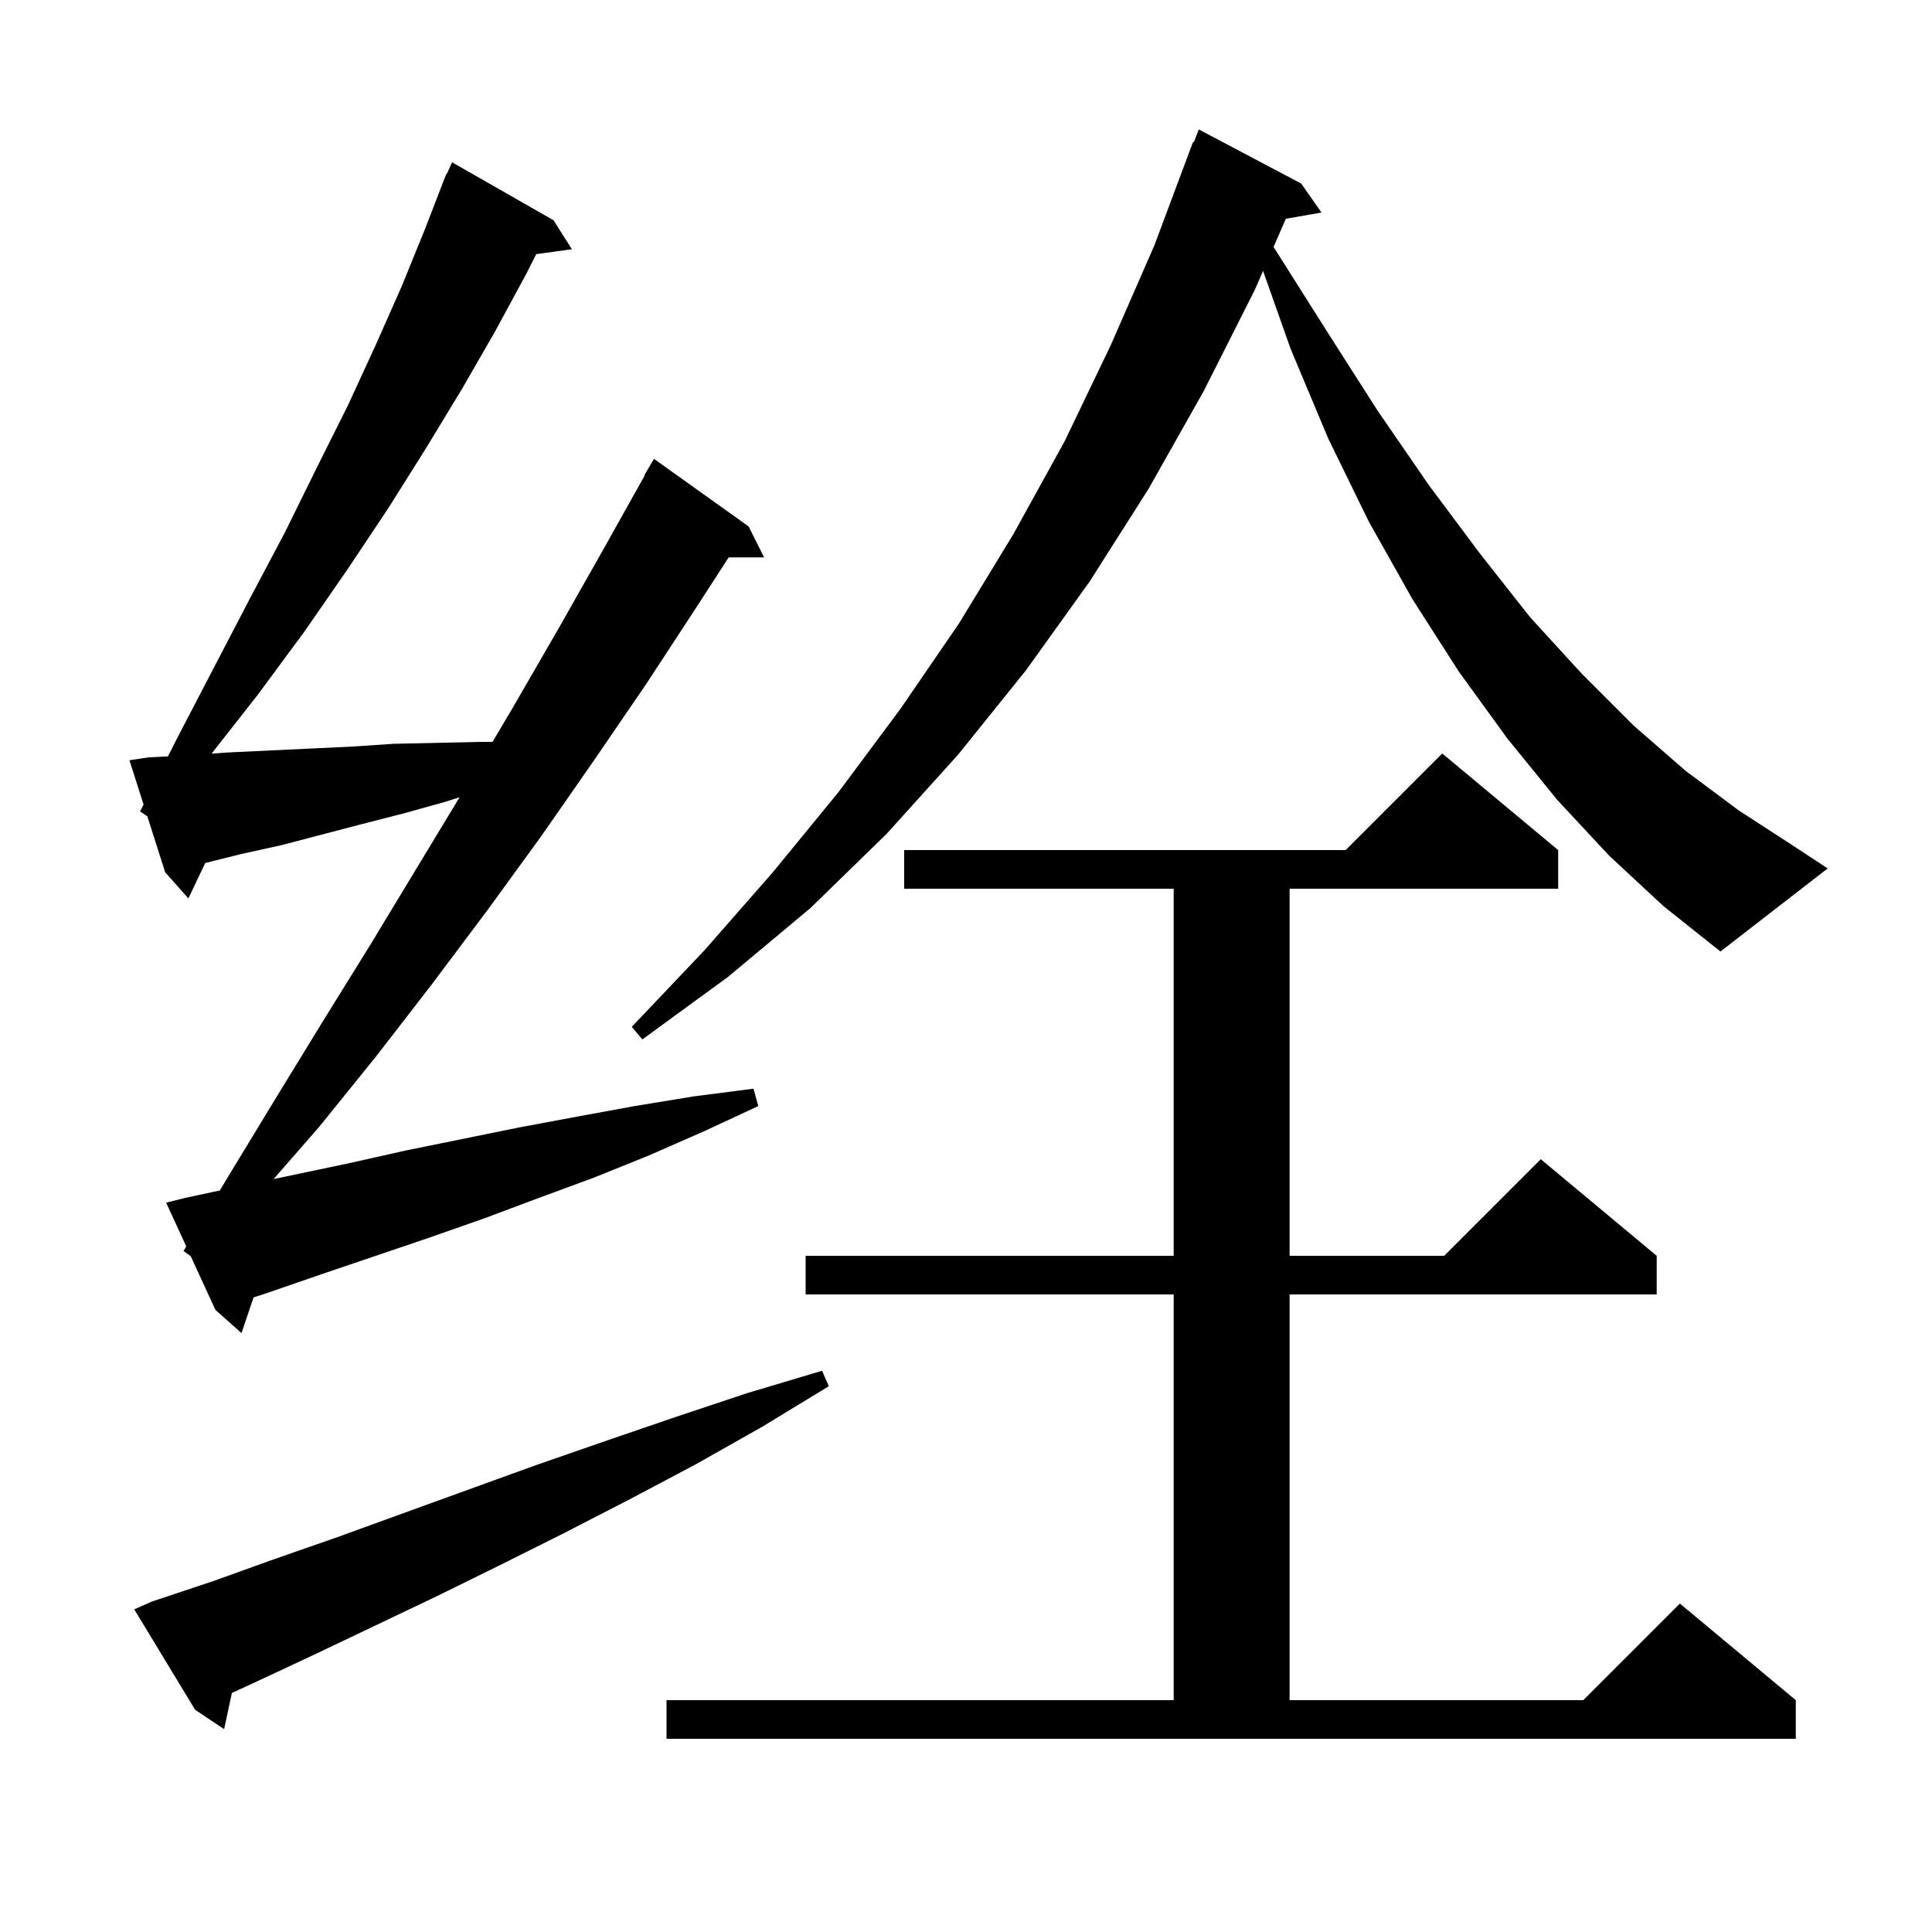<svg xmlns="http://www.w3.org/2000/svg" xmlns:xlink="http://www.w3.org/1999/xlink" version="1.1" baseProfile="full" viewBox="0 0 200 200" width="200" height="200"><g fill="currentColor"><path d="M 69.0 176.0 L 121.5 176.0 L 121.5 134.0 L 83.4 134.0 L 83.4 130.0 L 121.5 130.0 L 121.5 92.0 L 93.6 92.0 L 93.6 88.0 L 139.3 88.0 L 149.3 78.0 L 161.3 88.0 L 161.3 92.0 L 133.5 92.0 L 133.5 130.0 L 149.5 130.0 L 159.5 120.0 L 171.5 130.0 L 171.5 134.0 L 133.5 134.0 L 133.5 176.0 L 163.9 176.0 L 173.9 166.0 L 185.9 176.0 L 185.9 180.0 L 69.0 180.0 Z M 15.7 165.8 L 22.0 163.7 L 28.4 161.4 L 35.0 159.1 L 41.6 156.7 L 55.4 151.7 L 62.6 149.2 L 69.9 146.7 L 77.4 144.2 L 85.1 141.9 L 85.8 143.5 L 78.9 147.7 L 72.0 151.6 L 65.2 155.2 L 58.4 158.7 L 51.8 162.0 L 45.3 165.2 L 38.8 168.3 L 32.5 171.3 L 26.3 174.2 L 24.003 175.255 L 23.2 179.0 L 20.2 177.0 L 13.9 166.6 Z M 19.0 129.5 L 19.282 129.031 L 17.2 124.5 L 19.2 124.0 L 22.757 123.238 L 23.8 121.5 L 28.6 113.6 L 33.5 105.6 L 38.4 97.7 L 47.577 82.53 L 46.1 83.0 L 41.8 84.2 L 37.5 85.3 L 29.1 87.5 L 25.0 88.4 L 21.246 89.338 L 19.5 93.0 L 17.1 90.3 L 15.25 84.5 L 14.5 84.0 L 14.862 83.285 L 13.4 78.7 L 15.4 78.4 L 17.387 78.301 L 18.4 76.3 L 22.2 69.0 L 25.9 61.9 L 29.5 55.1 L 32.8 48.4 L 36.0 42.0 L 38.9 35.7 L 41.6 29.6 L 44.0 23.7 L 45.812 19.004 L 45.8 19.0 L 45.893 18.795 L 46.2 18.0 L 46.246 18.02 L 46.8 16.8 L 57.3 22.8 L 59.2 25.8 L 55.515 26.308 L 54.4 28.5 L 51.2 34.4 L 47.8 40.3 L 44.1 46.4 L 40.2 52.6 L 36.0 58.9 L 31.5 65.4 L 26.7 71.9 L 21.9 78.017 L 23.5 77.9 L 31.9 77.5 L 36.2 77.3 L 40.7 77.0 L 49.7 76.8 L 50.985 76.8 L 53.0 73.4 L 57.8 65.1 L 62.5 56.8 L 66.741 49.22 L 66.7 49.2 L 67.7 47.5 L 77.5 54.5 L 79.1 57.7 L 75.432 57.7 L 72.2 62.7 L 66.9 70.8 L 61.5 78.7 L 56.0 86.6 L 50.4 94.3 L 44.7 101.9 L 38.9 109.4 L 33.0 116.7 L 28.32 122.059 L 36.2 120.4 L 42.0 119.1 L 53.8 116.7 L 59.7 115.6 L 65.7 114.5 L 71.8 113.5 L 78.0 112.7 L 78.5 114.5 L 72.9 117.1 L 67.2 119.6 L 61.5 121.9 L 55.8 124.0 L 50.2 126.1 L 44.5 128.1 L 33.3 131.9 L 27.8 133.8 L 26.249 134.308 L 25.0 138.0 L 22.3 135.6 L 19.75 130.05 Z M 166.6 88.6 L 161.2 82.8 L 156.0 76.4 L 151.0 69.5 L 146.2 62.0 L 141.7 54.0 L 137.5 45.4 L 133.6 36.1 L 130.753 28.046 L 129.9 30.0 L 124.6 40.5 L 118.9 50.6 L 112.8 60.2 L 106.2 69.4 L 99.2 78.1 L 91.8 86.3 L 83.9 94.0 L 75.4 101.1 L 66.5 107.6 L 65.4 106.3 L 72.9 98.4 L 80.0 90.3 L 86.8 82.0 L 93.2 73.4 L 99.3 64.5 L 104.9 55.3 L 110.2 45.7 L 115.0 35.7 L 119.5 25.4 L 123.5 14.7 L 123.579 14.73 L 124.1 13.4 L 134.7 19.0 L 136.8 22.0 L 133.108 22.648 L 131.838 25.56 L 137.3 34.2 L 142.6 42.5 L 147.9 50.2 L 153.2 57.3 L 158.4 63.9 L 163.8 69.8 L 169.1 75.1 L 174.5 79.8 L 180.0 83.9 L 185.4 87.4 L 189.2 89.9 L 178.1 98.5 L 172.2 93.8 Z "/></g></svg>